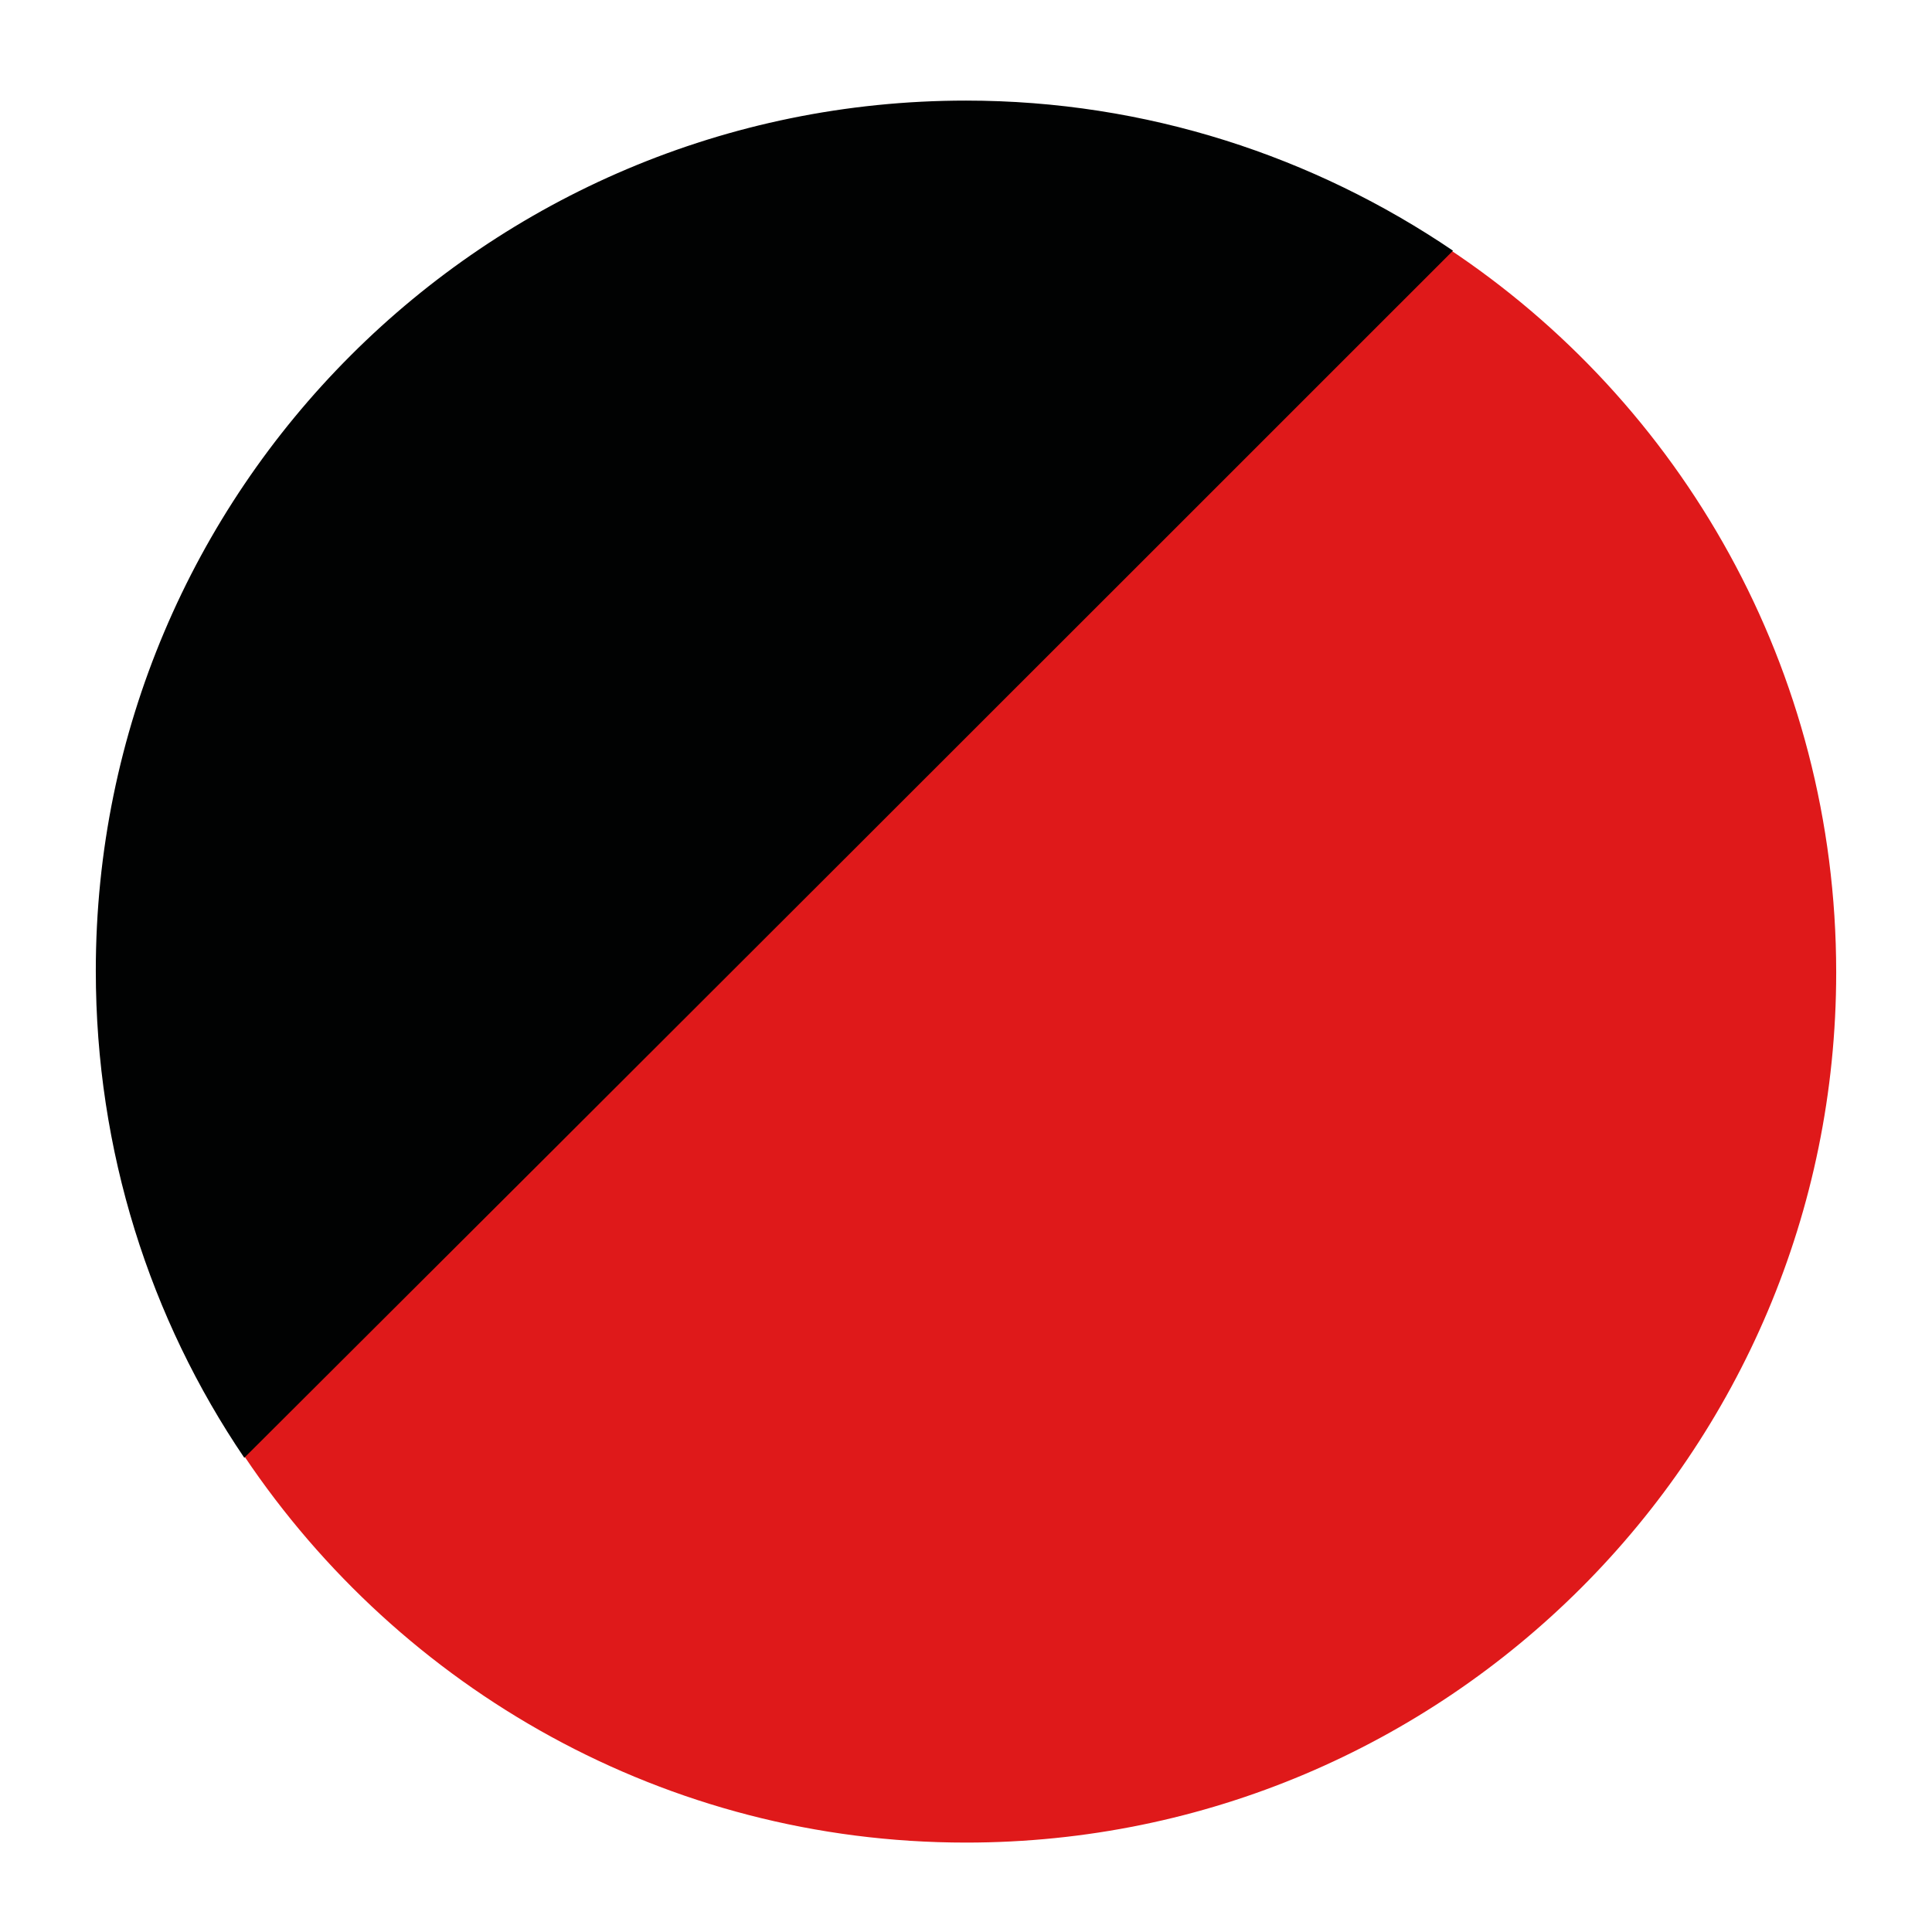 <?xml version="1.0" encoding="utf-8"?>
<!-- Generator: Adobe Illustrator 21.0.0, SVG Export Plug-In . SVG Version: 6.00 Build 0)  -->
<svg version="1.1" id="Capa_1" xmlns="http://www.w3.org/2000/svg" xmlns:xlink="http://www.w3.org/1999/xlink" x="0px" y="0px"
	 viewBox="0 0 121 121" style="enable-background:new 0 0 121 121;" xml:space="preserve">
<style type="text/css">
	.st0{display:none;fill:#BB321B;}
	.st1{display:none;fill:#203C87;}
	.st2{display:none;fill:#D69009;}
	.st3{display:none;fill:#010202;}
	.st4{display:none;fill:#DF191A;}
	.st5{fill:#DF191A;}
	.st6{fill:#010202;}
	.st7{display:none;fill:#203C89;}
	.st8{display:none;fill:#3C414D;}
	.st9{display:none;fill:#9B9989;}
</style>
<circle id="Forte_x5F_Orange_x5F_Delight" class="st0" cx="60.5" cy="60.8" r="54.5"/>
<circle id="Soul_x5F_Pantone_x5F_2_x5F_Neptune_x5F_blue" class="st1" cx="60.5" cy="60.8" r="54.5"/>
<circle id="Soul_x5F_Pantone_x5F_8_x5F_Solar_x5F_Yellow" class="st2" cx="60.5" cy="60.8" r="54.5"/>
<path id="Soul_x5F_Pantone_x5F_12_x5F_BiTono_x5F_Cherry_x5F_black_x5F_Infierno_x5F_red" class="st3" d="M90.6,15.5
	c-0.2,0.4-0.5,0.8-0.9,1.2C64.9,41.5,40.1,66.3,15.3,91.2c9.8,14.6,26.4,24.2,45.2,24.2c30.1,0,54.5-24.4,54.5-54.5
	C115,41.9,105.3,25.2,90.6,15.5z"/>
<path id="Soul_x5F_Pantone_x5F_12_x5F_BiTono_x5F_Cherry_x5F_black_x5F_Infierno_x5F_red_1_" class="st4" d="M91,15.7
	c-8.7-5.9-19.2-9.4-30.5-9.4C30.4,6.3,6,30.7,6,60.8c0,11.3,3.4,21.8,9.3,30.5C40.6,66.1,65.8,40.9,91,15.7z"/>
<path id="Soul_x5F_Pantone_x5F_9_x5F_BiTono_x5F_Infierno_x5F_red_x5F_cherry_x5F_black" class="st5" d="M90.6,15.5
	c-0.2,0.4-0.5,0.8-0.9,1.2C64.9,41.5,40.1,66.3,15.3,91.2c9.8,14.6,26.4,24.2,45.2,24.2c30.1,0,54.5-24.4,54.5-54.5
	C115,41.9,105.3,25.2,90.6,15.5z"/>
<path id="Soul_x5F_Pantone_x5F_9_x5F_BiTono_x5F_Infierno_x5F_red_x5F_cherry_x5F_black_1_" class="st6" d="M91,15.7
	c-8.7-5.9-19.2-9.4-30.5-9.4C30.4,6.3,6,30.7,6,60.8c0,11.3,3.4,21.8,9.3,30.5C40.6,66.1,65.8,40.9,91,15.7z"/>
<path id="Soul_x5F_Pantone_x5F_10_x5F_BiTono_x5F_Neptune_x5F_blue_x5F_cherry_x5F_black" class="st7" d="M90.6,15.5
	c-0.2,0.4-0.5,0.8-0.9,1.2C64.9,41.5,40.1,66.3,15.3,91.2c9.8,14.6,26.4,24.2,45.2,24.2c30.1,0,54.5-24.4,54.5-54.5
	C115,41.9,105.3,25.2,90.6,15.5z"/>
<path id="Soul_x5F_Pantone_x5F_10_x5F_BiTono_x5F_Neptune_x5F_blue_x5F_cherry_x5F_black_1_" class="st3" d="M91,15.7
	c-8.7-5.9-19.2-9.4-30.5-9.4C30.4,6.3,6,30.7,6,60.8c0,11.3,3.4,21.8,9.3,30.5C40.6,66.1,65.8,40.9,91,15.7z"/>
<path id="Soul_x5F_Pantone_x5F_11_x5F_BiTono_x5F_Gravity_x5F_gray_x5F_Platinum_x5F_gold" class="st8" d="M90.6,15.5
	c-0.2,0.4-0.5,0.8-0.9,1.2C64.9,41.5,40.1,66.3,15.3,91.2c9.8,14.6,26.4,24.2,45.2,24.2c30.1,0,54.5-24.4,54.5-54.5
	C115,41.9,105.3,25.2,90.6,15.5z"/>
<path id="Soul_x5F_Pantone_x5F_11_x5F_BiTono_x5F_Gravity_x5F_gray_x5F_Platinum_x5F_gold_1_" class="st9" d="M91,15.7
	c-8.7-5.9-19.2-9.4-30.5-9.4C30.4,6.3,6,30.7,6,60.8c0,11.3,3.4,21.8,9.3,30.5C40.6,66.1,65.8,40.9,91,15.7z"/>
<g>
</g>
<g>
</g>
<g>
</g>
<g>
</g>
<g>
</g>
<g>
</g>
</svg>
